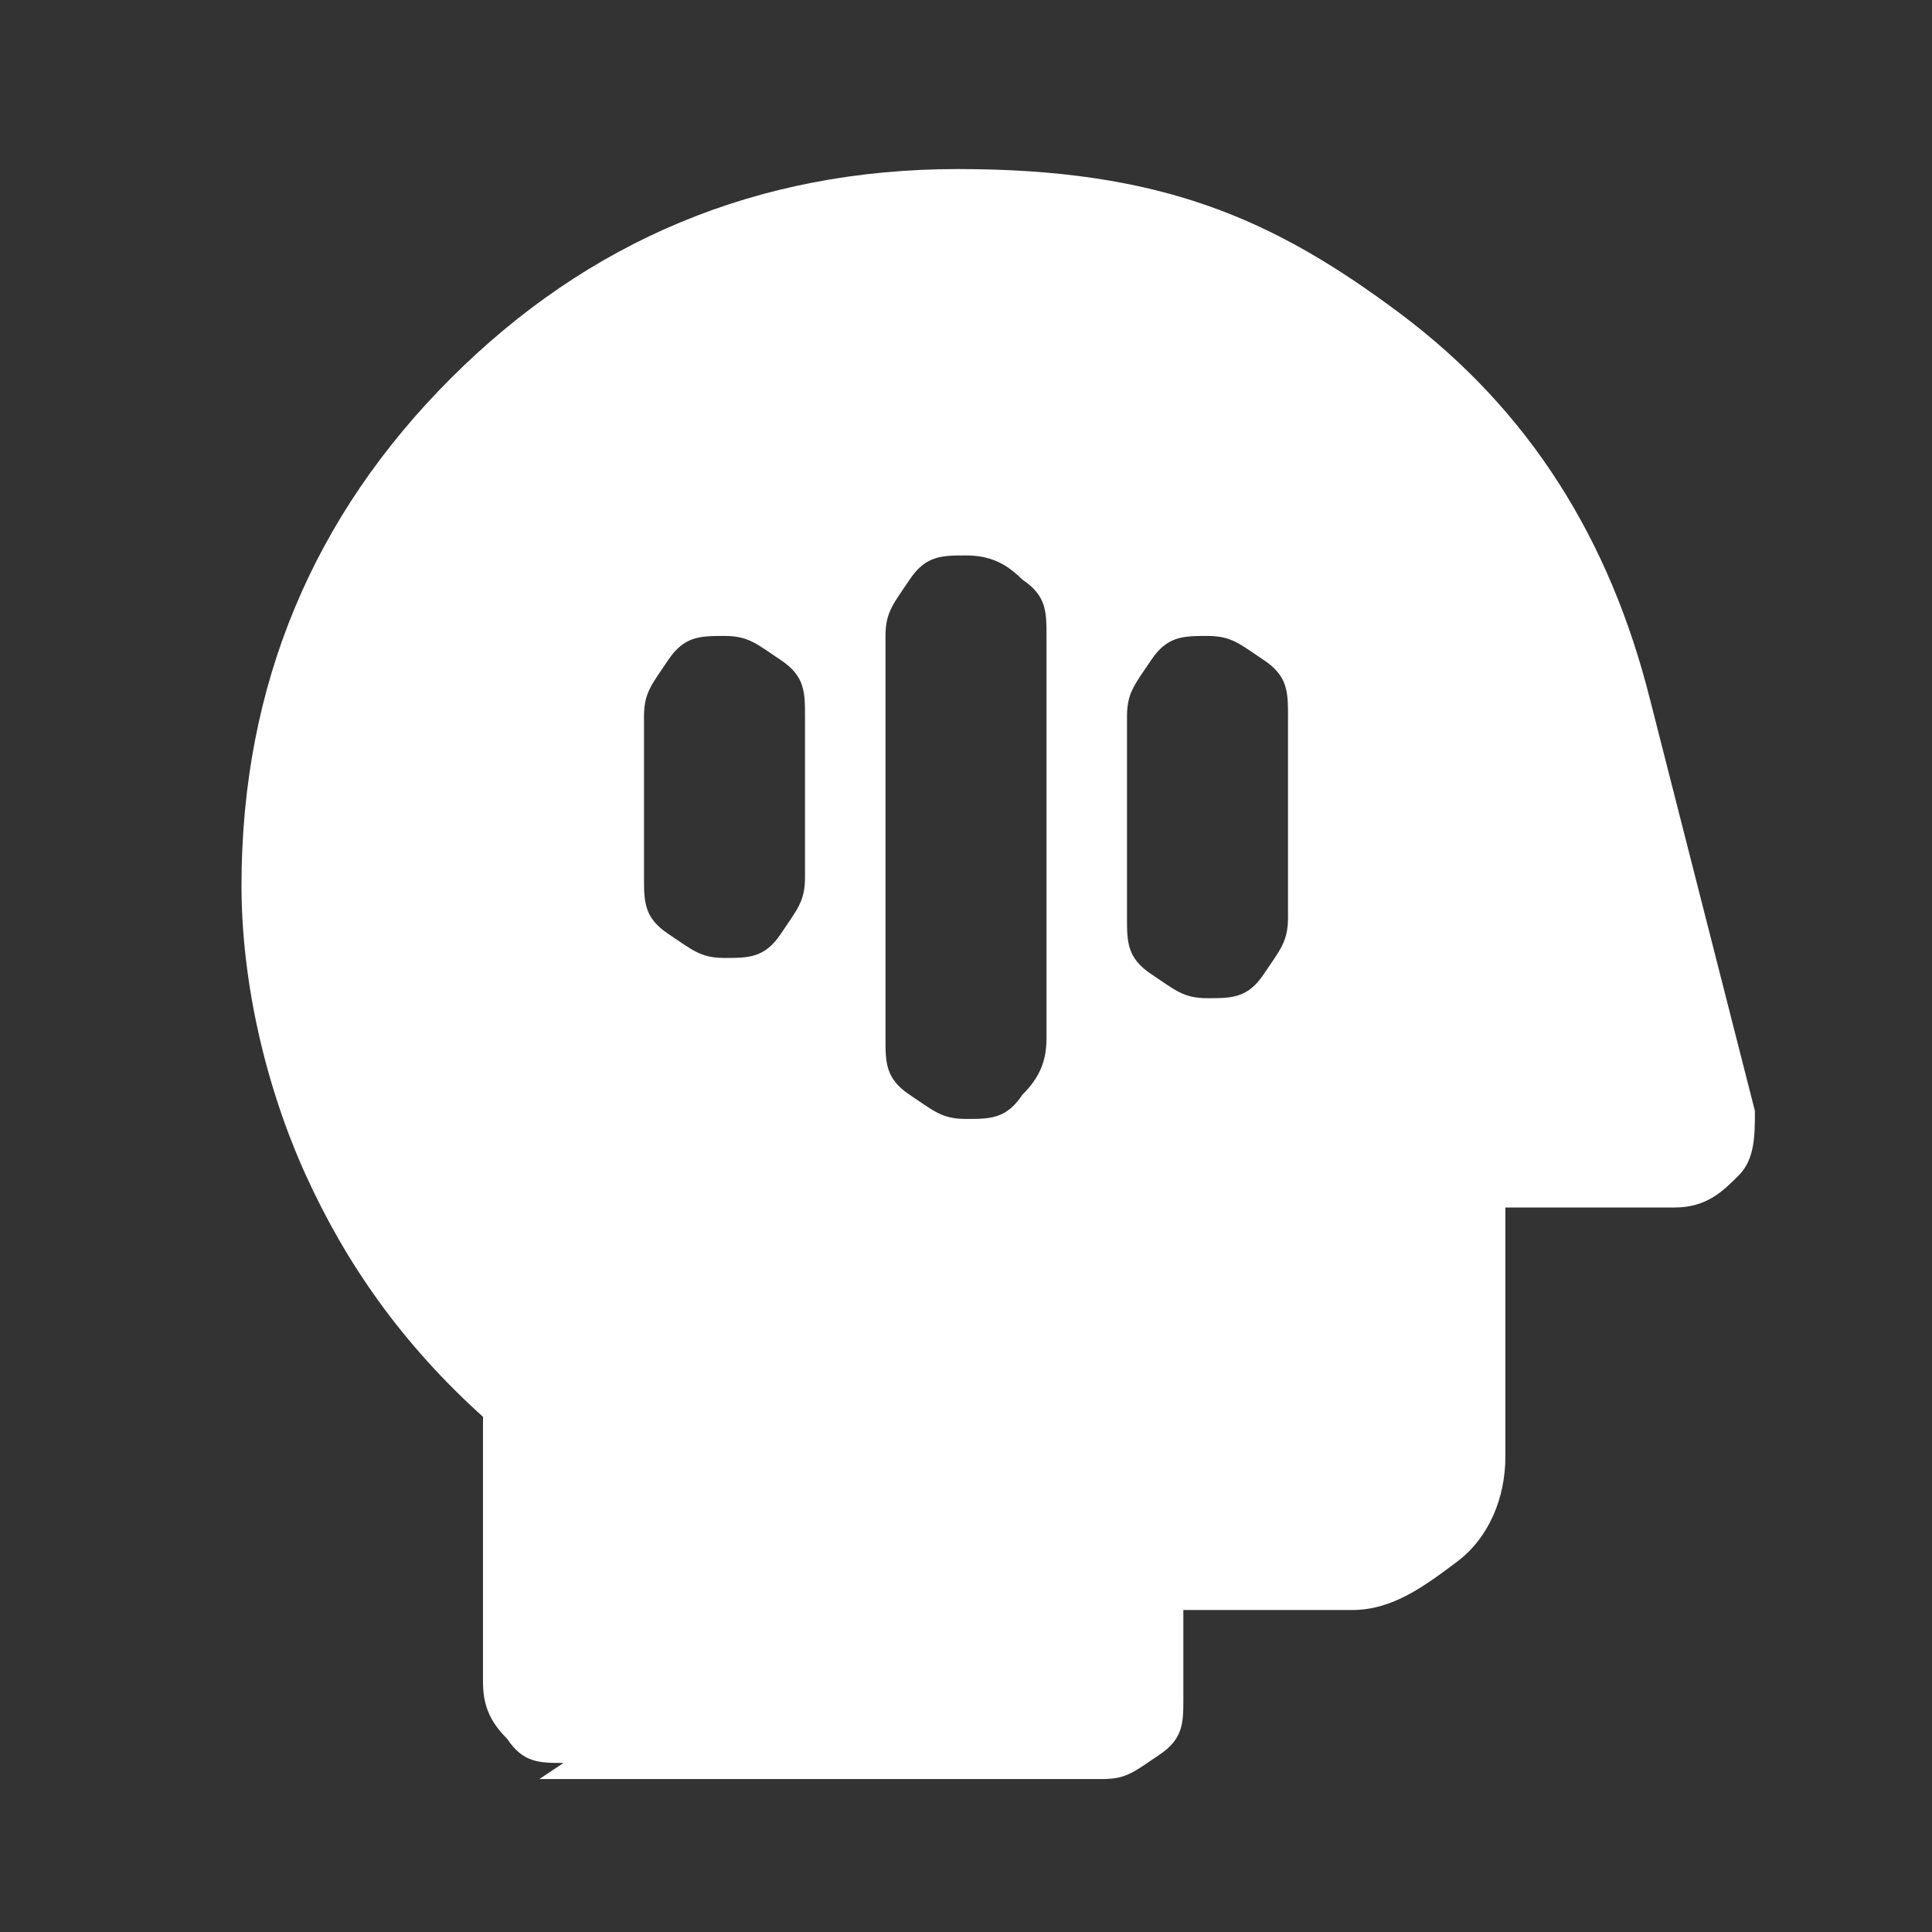 <?xml version="1.0" encoding="UTF-8"?>
<svg id="Ebene_1" xmlns="http://www.w3.org/2000/svg" version="1.1" viewBox="0 0 24 24">
  <rect x="0" y="0" width="24" height="24" fill="#333333" stroke="none"/>
  <!-- Generator: Adobe Illustrator 29.1.0, SVG Export Plug-In . SVG Version: 2.1.0 Build 142)  -->
  <defs>
    <style>
      .st0 {
        fill: #fff;
      }
    </style>
  </defs>
  <path class="st0" d="M12,13.9c.3,0,.5,0,.7-.3.2-.2.3-.4.3-.7v-5c0-.3,0-.5-.3-.7-.2-.2-.4-.3-.7-.3s-.5,0-.7.3-.3.4-.3.7v5c0,.3,0,.5.3.7s.4.3.7.3ZM15,12.4c.3,0,.5,0,.7-.3s.3-.4.3-.7v-2.5c0-.3,0-.5-.3-.7s-.4-.3-.7-.3-.5,0-.7.3-.3.4-.3.7v2.5c0,.3,0,.5.3.7s.4.3.7.3ZM9,11.9c.3,0,.5,0,.7-.3s.3-.4.3-.7v-2c0-.3,0-.5-.3-.7s-.4-.3-.7-.3-.5,0-.7.3-.3.4-.3.7v2c0,.3,0,.5.3.7s.4.3.7.3ZM7,21.9c-.3,0-.5,0-.7-.3-.2-.2-.3-.4-.3-.7v-3.3c-1-.9-1.7-1.9-2.2-3s-.8-2.4-.8-3.6c0-2.5.9-4.6,2.6-6.3s3.8-2.6,6.3-2.6,3.9.6,5.5,1.8,2.6,2.8,3.1,4.8l1.3,5.1c0,.3,0,.6-.2.8s-.4.4-.8.4h-2.1v3.1c0,.5-.2,1-.6,1.3s-.8.6-1.3.6h-2.1v1.1c0,.3,0,.5-.3.7s-.4.3-.7.3h-7Z"/>
</svg>